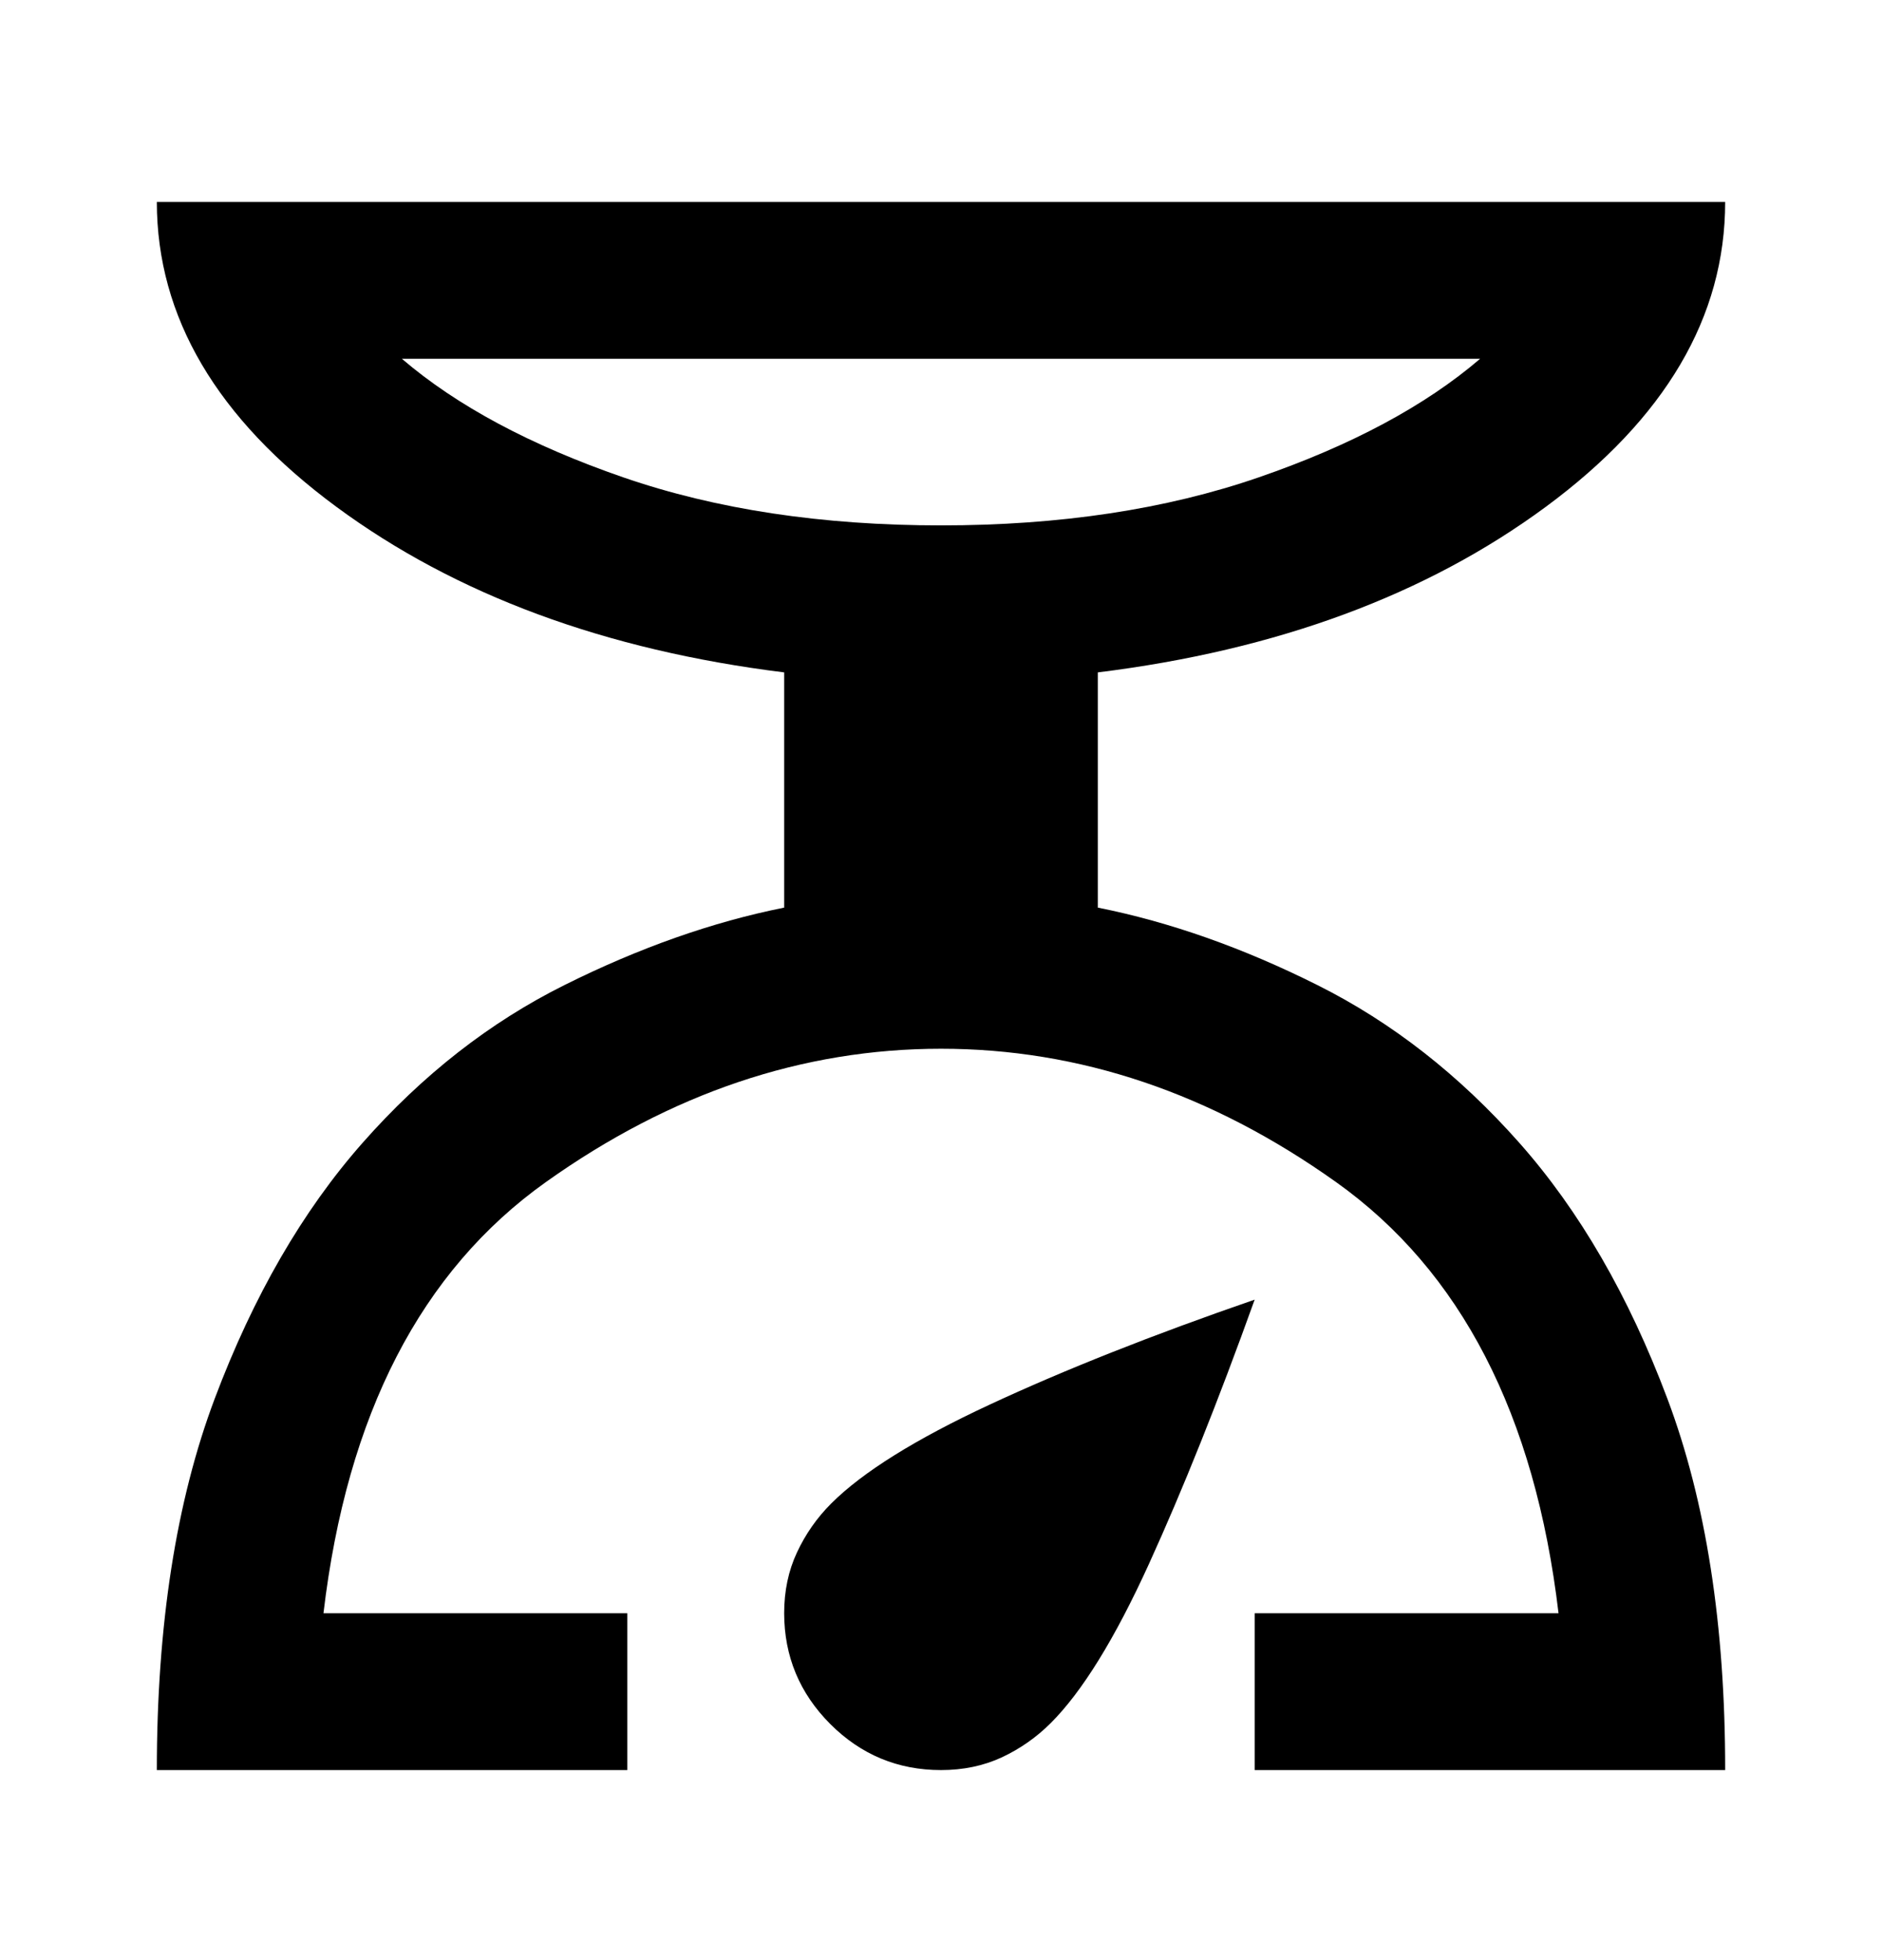 <svg width="24" height="25" viewBox="0 0 24 25" fill="none" xmlns="http://www.w3.org/2000/svg">
<path d="M2 22.576C2 20.726 2.246 19.147 2.738 17.839C3.23 16.531 3.859 15.443 4.624 14.576C5.389 13.708 6.248 13.037 7.2 12.563C8.152 12.088 9.085 11.759 10 11.576V8.576C7.717 8.292 5.813 7.588 4.288 6.463C2.763 5.337 2.001 4.042 2 2.576H22C22 4.042 21.238 5.338 19.713 6.464C18.188 7.589 16.284 8.293 14 8.576V11.576C14.917 11.759 15.85 12.088 16.8 12.564C17.75 13.039 18.608 13.71 19.375 14.576C20.142 15.442 20.771 16.529 21.263 17.839C21.755 19.148 22.001 20.727 22 22.576H16V20.576H19.875C19.575 18.042 18.629 16.209 17.037 15.076C15.445 13.942 13.766 13.376 12 13.376C10.234 13.376 8.555 13.942 6.962 15.076C5.369 16.209 4.424 18.042 4.125 20.576H8V22.576H2ZM12 6.701C13.517 6.701 14.867 6.497 16.05 6.089C17.233 5.681 18.175 5.176 18.875 4.576H5.125C5.825 5.176 6.767 5.68 7.95 6.089C9.133 6.497 10.483 6.701 12 6.701ZM12 22.576C11.45 22.576 10.979 22.38 10.588 21.989C10.197 21.597 10.001 21.126 10 20.576C10 20.292 10.054 20.034 10.163 19.801C10.272 19.567 10.417 19.359 10.6 19.176C11 18.776 11.675 18.355 12.625 17.913C13.575 17.471 14.7 17.025 16 16.576C15.533 17.876 15.083 19.001 14.65 19.951C14.217 20.901 13.8 21.576 13.4 21.976C13.217 22.159 13.008 22.305 12.775 22.414C12.542 22.522 12.283 22.576 12 22.576Z" fill="black"/>
</svg>
